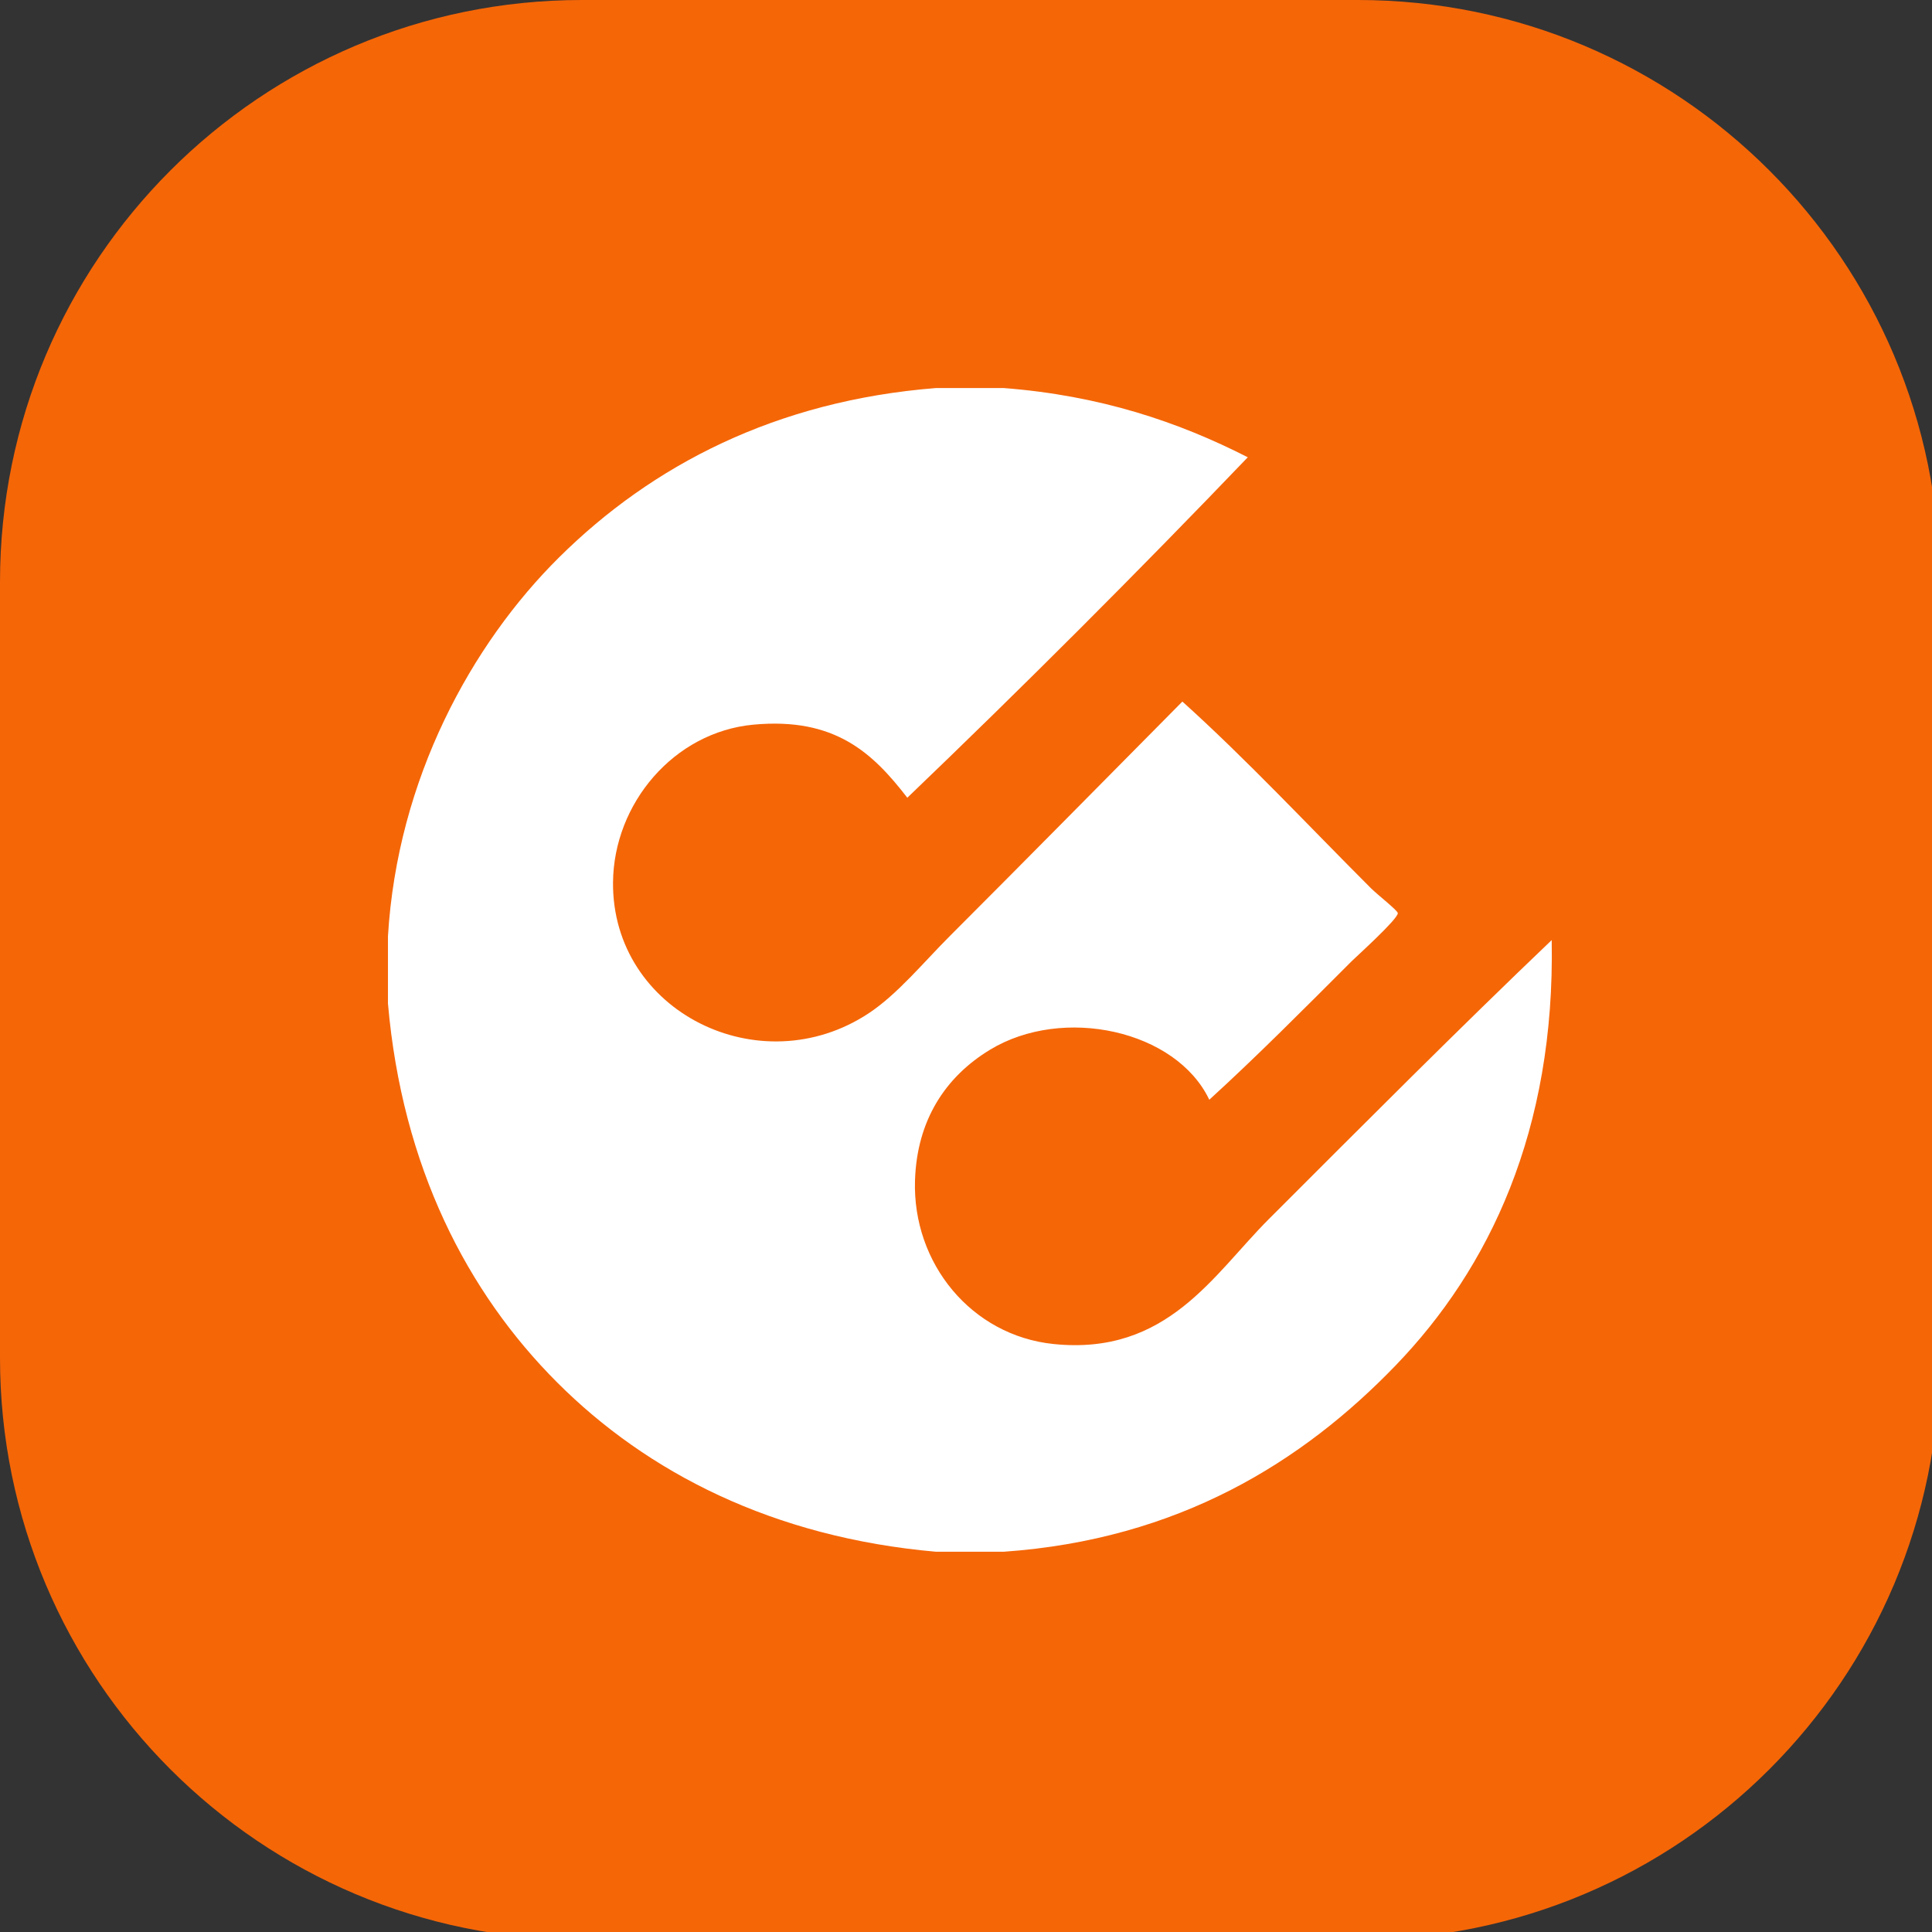 <svg version="1.1" viewBox="0 0 400 400" xmlns="http://www.w3.org/2000/svg" xmlns:xlink="http://www.w3.org/1999/xlink"
     xmlns:svgjs="http://svgjs.dev/svgjs" matcher="0.984">
    <rect x="0" y="0" width="400" height="400" fill="#333333" stroke="none"/>
    <g matcher="0.984">
        <svg viewBox="0 0 150 150" preserveAspectRatio="xMidYMid meet"
             height="400" width="400" xmlns="http://www.w3.org/2000/svg"
             xmlns:xlink="http://www.w3.org/1999/xlink">
            <g id="tight-bounds" transform="matrix(1,0,0,1,0,0)">
                <svg viewBox="0 0 150 150"
                     height="150" width="150">
                    <g id="icon-0">
                        <svg viewBox="0 0 150.605 150.605"
                             height="150.605" width="150.605">
                            <g>
                                <path xmlns="http://www.w3.org/2000/svg"
                                      d="M45.181 150.605c-24.953 0-45.181-20.228-45.181-45.182v-60.242c0-24.953 20.228-45.181 45.181-45.181h60.242c24.953 0 45.181 20.228 45.182 45.181v60.242c0 24.953-20.228 45.181-45.182 45.182z"
                                      fill="#f56607" fill-rule="nonzero" stroke="none"
                                      stroke-width="1" stroke-linecap="butt"
                                      stroke-linejoin="miter" stroke-miterlimit="10"
                                      stroke-dasharray="" stroke-dashoffset="0"
                                      font-family="none" font-weight="none" font-size="none"
                                      text-anchor="none" style="mix-blend-mode: normal"
                                      data-fill-palette-color="accent"></path>
                            </g>
                            <g transform="matrix(1,0,0,1,30.121,30.126)">
                                <svg viewBox="0 0 90.363 90.352"
                                     height="90.352" width="90.363">
                                    <g>
                                        <svg xmlns="http://www.w3.org/2000/svg" xmlns:xlink="http://www.w3.org/1999/xlink" version="1.1" x="0" y="0" viewBox="0 0 100 99.988" enable-background="new 0 0 100 100" xml:space="preserve" height="90.352" width="90.363" class="icon-symbol-0" data-fill-palette-color="quaternary" id="symbol-0"><g fill="#ffffff" data-fill-palette-color="quaternary"><path fill-rule="evenodd" clip-rule="evenodd" d="M47.102 0c1.928 0 3.856 0 5.784 0 8.338 0.642 15.042 2.917 20.99 5.95-9.545 9.958-19.296 19.708-29.253 29.252-2.969-3.846-6.214-6.932-13.221-6.279-6.848 0.638-12.008 6.789-12.065 13.552-0.093 11.1 12.636 17.426 21.981 11.239 2.455-1.625 4.708-4.378 6.941-6.611 6.658-6.659 13.369-13.473 19.997-20.164 5.471 4.927 10.706 10.542 16.196 16.032 0.574 0.574 2.305 1.916 2.314 2.148 0.021 0.503-3.571 3.738-3.967 4.132-4.035 4.035-8.129 8.161-12.23 11.9-2.845-5.982-12.565-8.104-18.84-4.297-3.834 2.326-6.286 6.06-6.446 11.238-0.221 7.125 4.855 13.32 11.9 14.047 9.767 1.009 13.735-5.969 18.51-10.742 8.042-8.042 16.394-16.425 24.295-23.963 0.308 16.392-5.383 28.214-13.388 36.524-8.017 8.322-18.679 14.98-33.715 16.03-1.928 0-3.855 0-5.784 0-14.023-1.231-24.828-6.812-32.558-14.543C6.814 77.715 1.225 66.916 0 52.887c0-1.929 0-3.857 0-5.785C0.812 33.583 7.182 22 14.709 14.544 22.682 6.645 33.328 1.089 47.102 0z" fill="#ffffff" data-fill-palette-color="quaternary"></path></g></svg>
                                    </g>
                                </svg>
                            </g>
                        </svg>
                    </g>
                </svg>
            </g>
        </svg>
    </g>
</svg>
